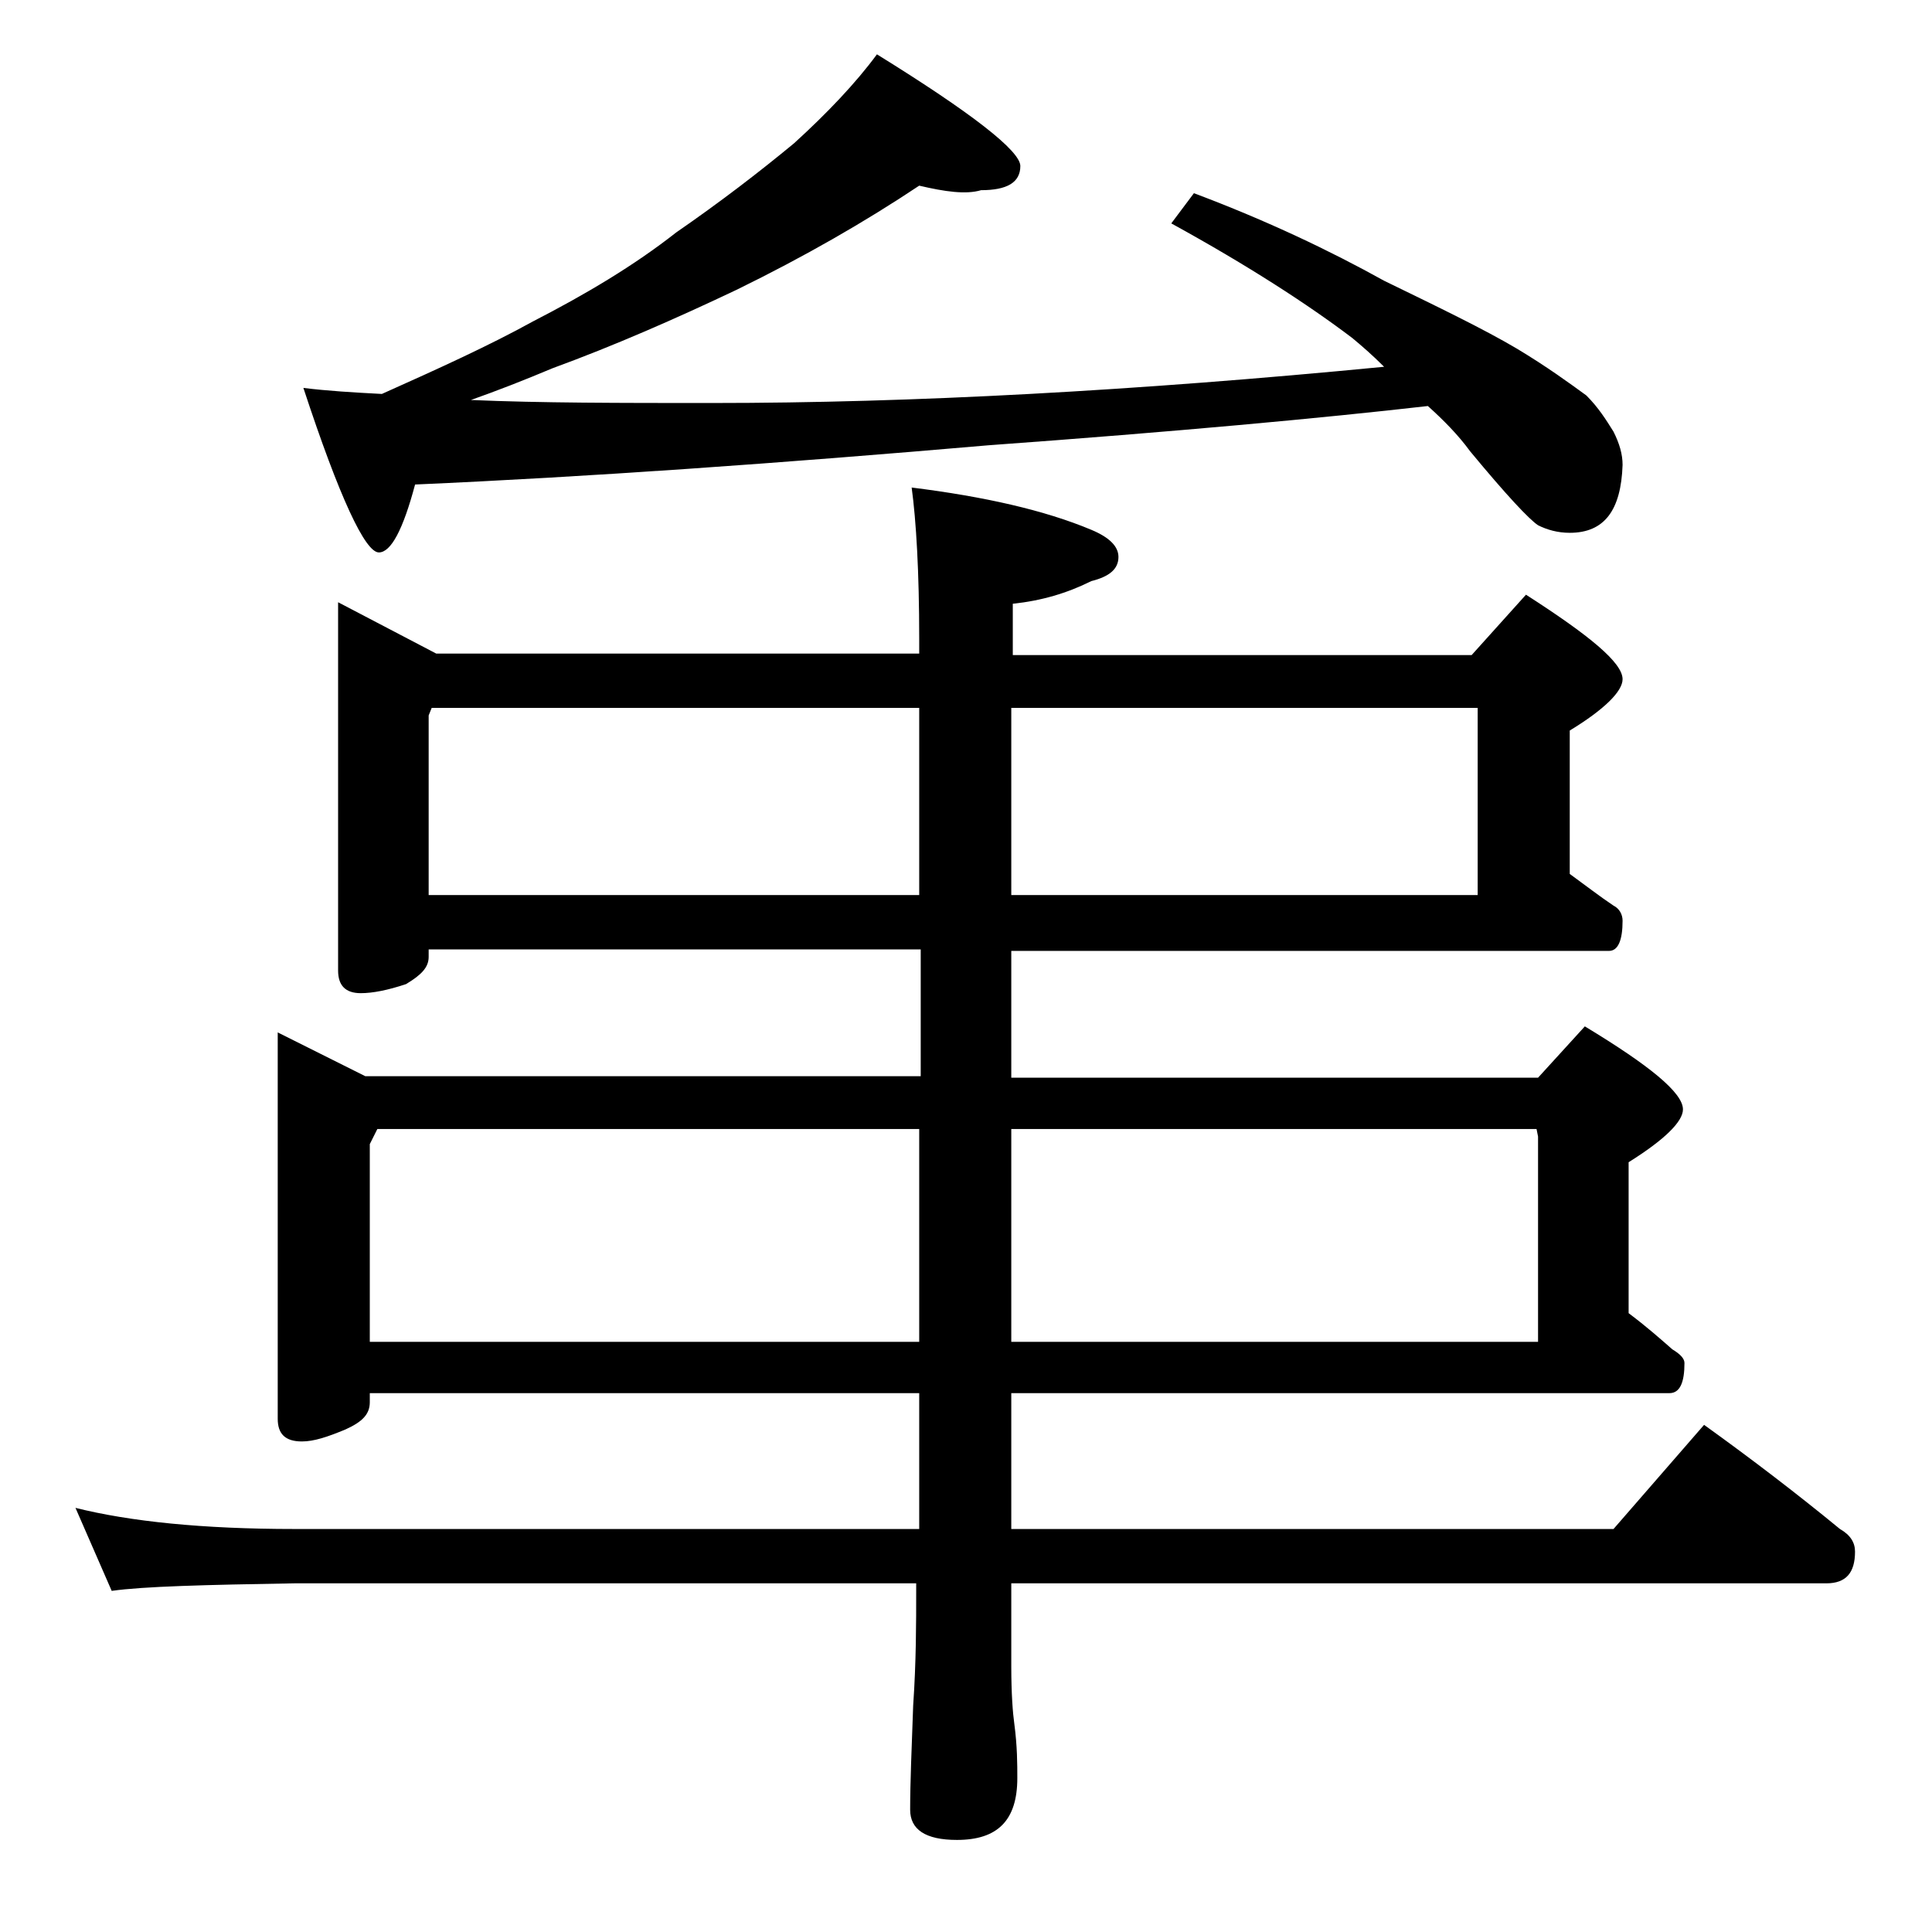 <?xml version="1.0" encoding="utf-8"?>
<!-- Generator: Adobe Illustrator 18.0.0, SVG Export Plug-In . SVG Version: 6.00 Build 0)  -->
<!DOCTYPE svg PUBLIC "-//W3C//DTD SVG 1.1//EN" "http://www.w3.org/Graphics/SVG/1.1/DTD/svg11.dtd">
<svg version="1.1" id="Layer_1" xmlns="http://www.w3.org/2000/svg" xmlns:xlink="http://www.w3.org/1999/xlink" x="0px" y="0px"
	 viewBox="0 0 128 128" enable-background="new 0 0 128 128" xml:space="preserve">
<path d="M22.4,39.9l6.5,3.4h32v-1c0-4.4-0.2-7.8-0.5-10c4.8,0.6,8.8,1.5,11.9,2.8c1.2,0.5,1.8,1.1,1.8,1.8c0,0.8-0.6,1.3-1.8,1.6
	c-1.6,0.8-3.3,1.3-5.2,1.5v3.4h30.4l3.6-4c4.2,2.7,6.4,4.5,6.4,5.6c0,0.8-1.2,2-3.5,3.4v9.5c1.1,0.8,2,1.5,2.9,2.1
	c0.4,0.2,0.6,0.6,0.6,1c0,1.3-0.3,2-0.9,2H67v8.4h34.9l3.1-3.4c4.3,2.6,6.5,4.4,6.5,5.5c0,0.8-1.2,2-3.6,3.5V87
	c1.2,0.9,2.1,1.7,2.9,2.4c0.5,0.3,0.8,0.6,0.8,0.9c0,1.3-0.3,2-1,2H67v9h39.9l6-6.9c3.2,2.3,6.2,4.6,9,6.9c0.7,0.4,1,0.9,1,1.5
	c0,1.4-0.6,2.1-1.9,2.1H67v5.5c0,1.8,0.1,3.1,0.2,3.8c0.2,1.5,0.2,2.7,0.2,3.6c0,2.8-1.3,4.1-4,4.1c-2.1,0-3.1-0.7-3.1-2
	c0-1.8,0.1-4.1,0.2-6.9c0.2-2.9,0.2-5.5,0.2-7.6v-0.5H19.5c-5.9,0.1-10,0.2-12.1,0.5L5,99.9c3.6,0.9,8.4,1.4,14.5,1.4h41.4v-9H24.5
	v0.6c0,0.8-0.5,1.3-1.6,1.8c-1.2,0.5-2.1,0.8-2.9,0.8c-1.1,0-1.6-0.5-1.6-1.5V68.4l5.8,2.9h36.8v-8.4H28.4v0.5
	c0,0.7-0.5,1.2-1.5,1.8c-1.2,0.4-2.2,0.6-3,0.6c-1,0-1.5-0.5-1.5-1.5V39.9z M60.9,12.3c-3.6,2.4-7.6,4.7-12.1,6.9
	c-4,1.9-8.1,3.7-12.2,5.2c-1.9,0.8-3.7,1.5-5.4,2.1c4.6,0.2,9.9,0.2,16,0.2c13.2,0,28-0.8,44.5-2.4c-0.8-0.8-1.5-1.4-2.1-1.9
	c-2.9-2.2-6.9-4.8-12-7.6l1.5-2c4.8,1.8,9,3.8,12.6,5.8c3.7,1.8,6.6,3.2,8.8,4.5c2,1.2,3.5,2.3,4.6,3.1c0.8,0.8,1.3,1.6,1.8,2.4
	c0.4,0.8,0.6,1.5,0.6,2.2c-0.1,3-1.2,4.5-3.5,4.5c-0.8,0-1.5-0.2-2.1-0.5c-0.6-0.4-2.1-2-4.5-4.9c-0.8-1.1-1.8-2.1-2.8-3
	c-7,0.8-16.7,1.7-29.1,2.6c-13.9,1.2-26.6,2.1-38,2.6c-0.8,3-1.6,4.5-2.4,4.5c-0.9,0-2.6-3.6-5-10.9c1.6,0.2,3.3,0.3,5.2,0.4
	c3.8-1.7,7.1-3.2,10-4.8c3.5-1.8,6.7-3.7,9.5-5.9c2.9-2,5.5-4,7.8-5.9c2.2-2,4.1-4,5.5-5.9c6.3,3.9,9.5,6.4,9.5,7.4
	c0,1.1-0.9,1.6-2.6,1.6C64,12.9,62.6,12.7,60.9,12.3z M24.5,88.9h36.4V74.8H25l-0.5,1V88.9z M28.4,59.3h32.5V46.9H28.6l-0.2,0.5
	V59.3z M67,46.9v12.4h30.9V46.9H67z M67,74.8v14.1h34.9V75.3l-0.1-0.5H67z"/>
</svg>
